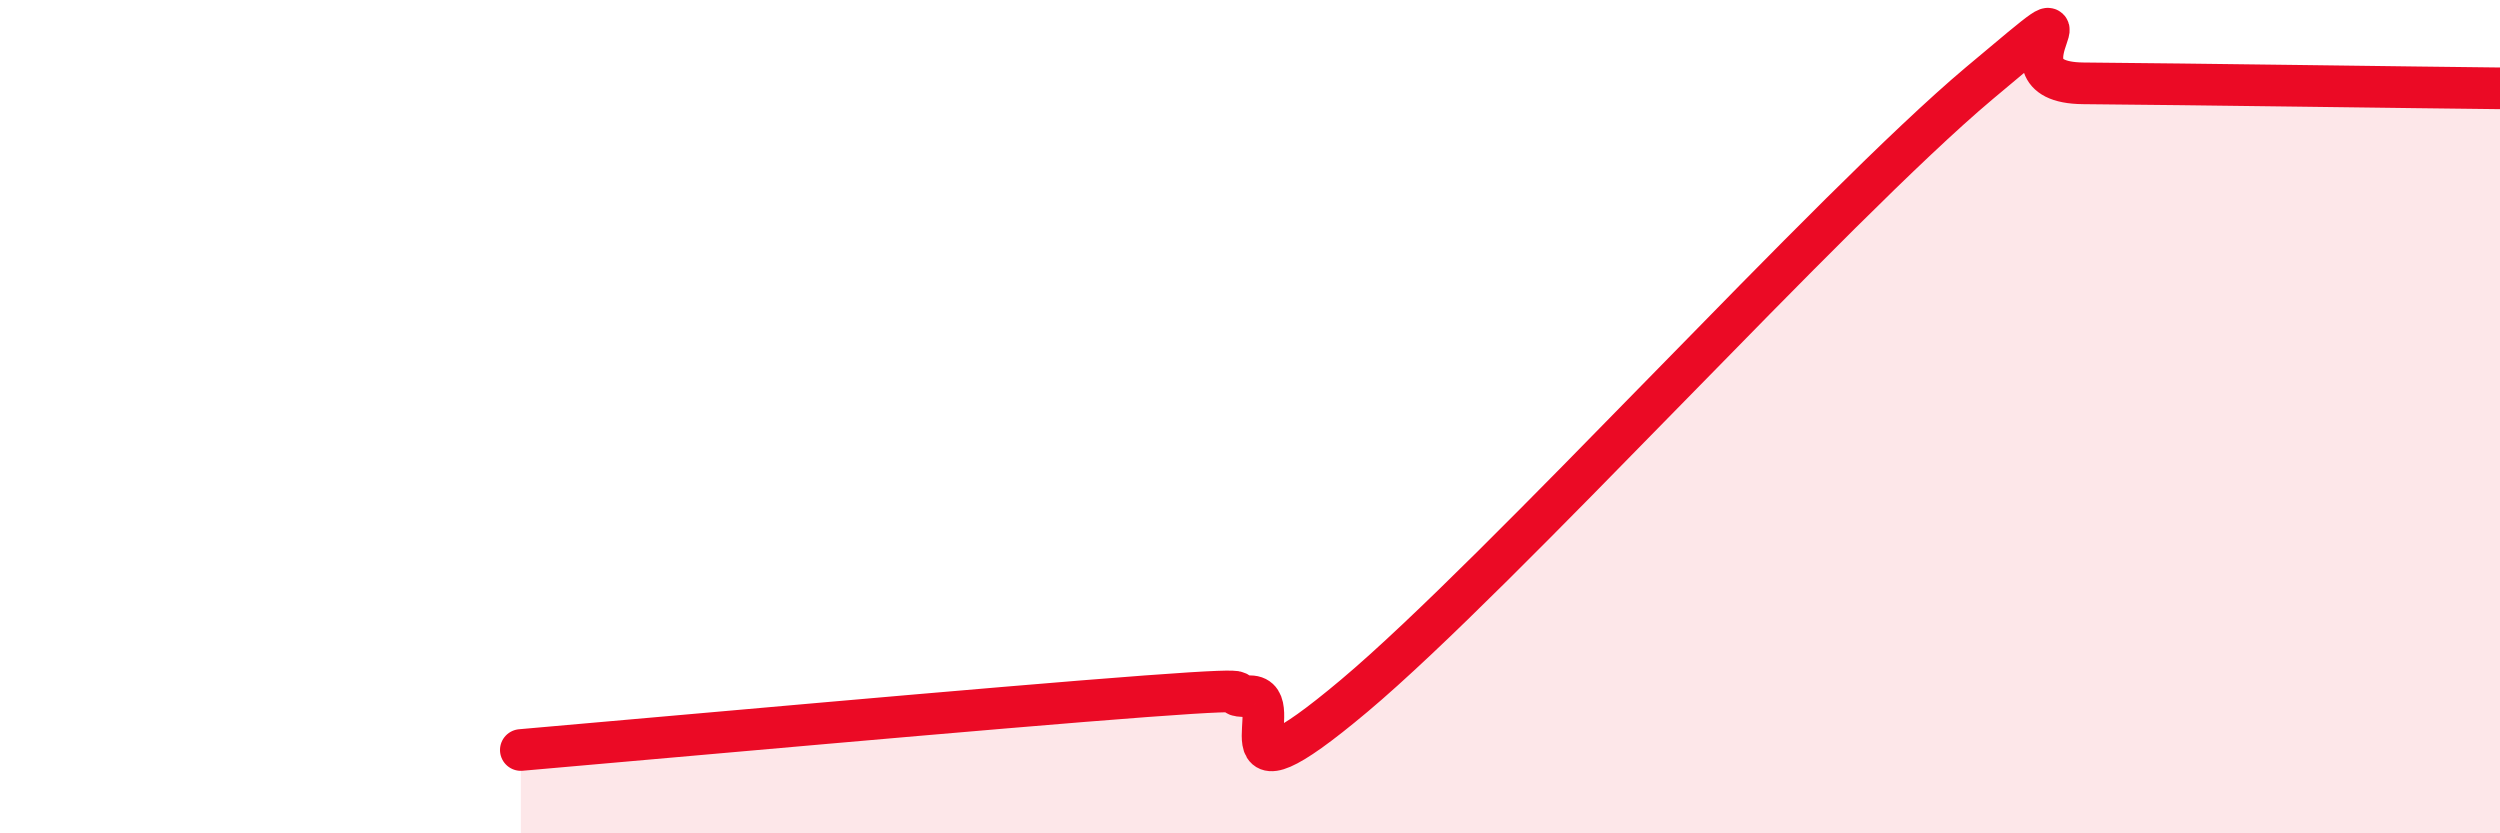 
    <svg width="60" height="20" viewBox="0 0 60 20" xmlns="http://www.w3.org/2000/svg">
      <path
        d="M 12.5,18 C 15.5,17.74 24,16.97 27.5,16.71 C 31,16.45 29,16.71 30,16.71 C 31,16.71 29,19.64 32.5,16.7 C 36,13.76 44,4.94 47.5,2 C 51,-0.94 47.5,1.98 50,2 C 52.5,2.02 58,2.1 60,2.12L60 20L12.5 20Z"
        fill="#EB0A25"
        opacity="0.1"
        stroke-linecap="round"
        stroke-linejoin="round"
      />
      <path
        d="M 12.5,18 C 15.5,17.74 24,16.97 27.5,16.71 C 31,16.45 29,16.71 30,16.71 C 31,16.71 29,19.64 32.5,16.7 C 36,13.76 44,4.94 47.5,2 C 51,-0.94 47.5,1.98 50,2 C 52.5,2.02 58,2.1 60,2.12"
        stroke="#EB0A25"
        stroke-width="1"
        fill="none"
        stroke-linecap="round"
        stroke-linejoin="round"
      />
    </svg>
  